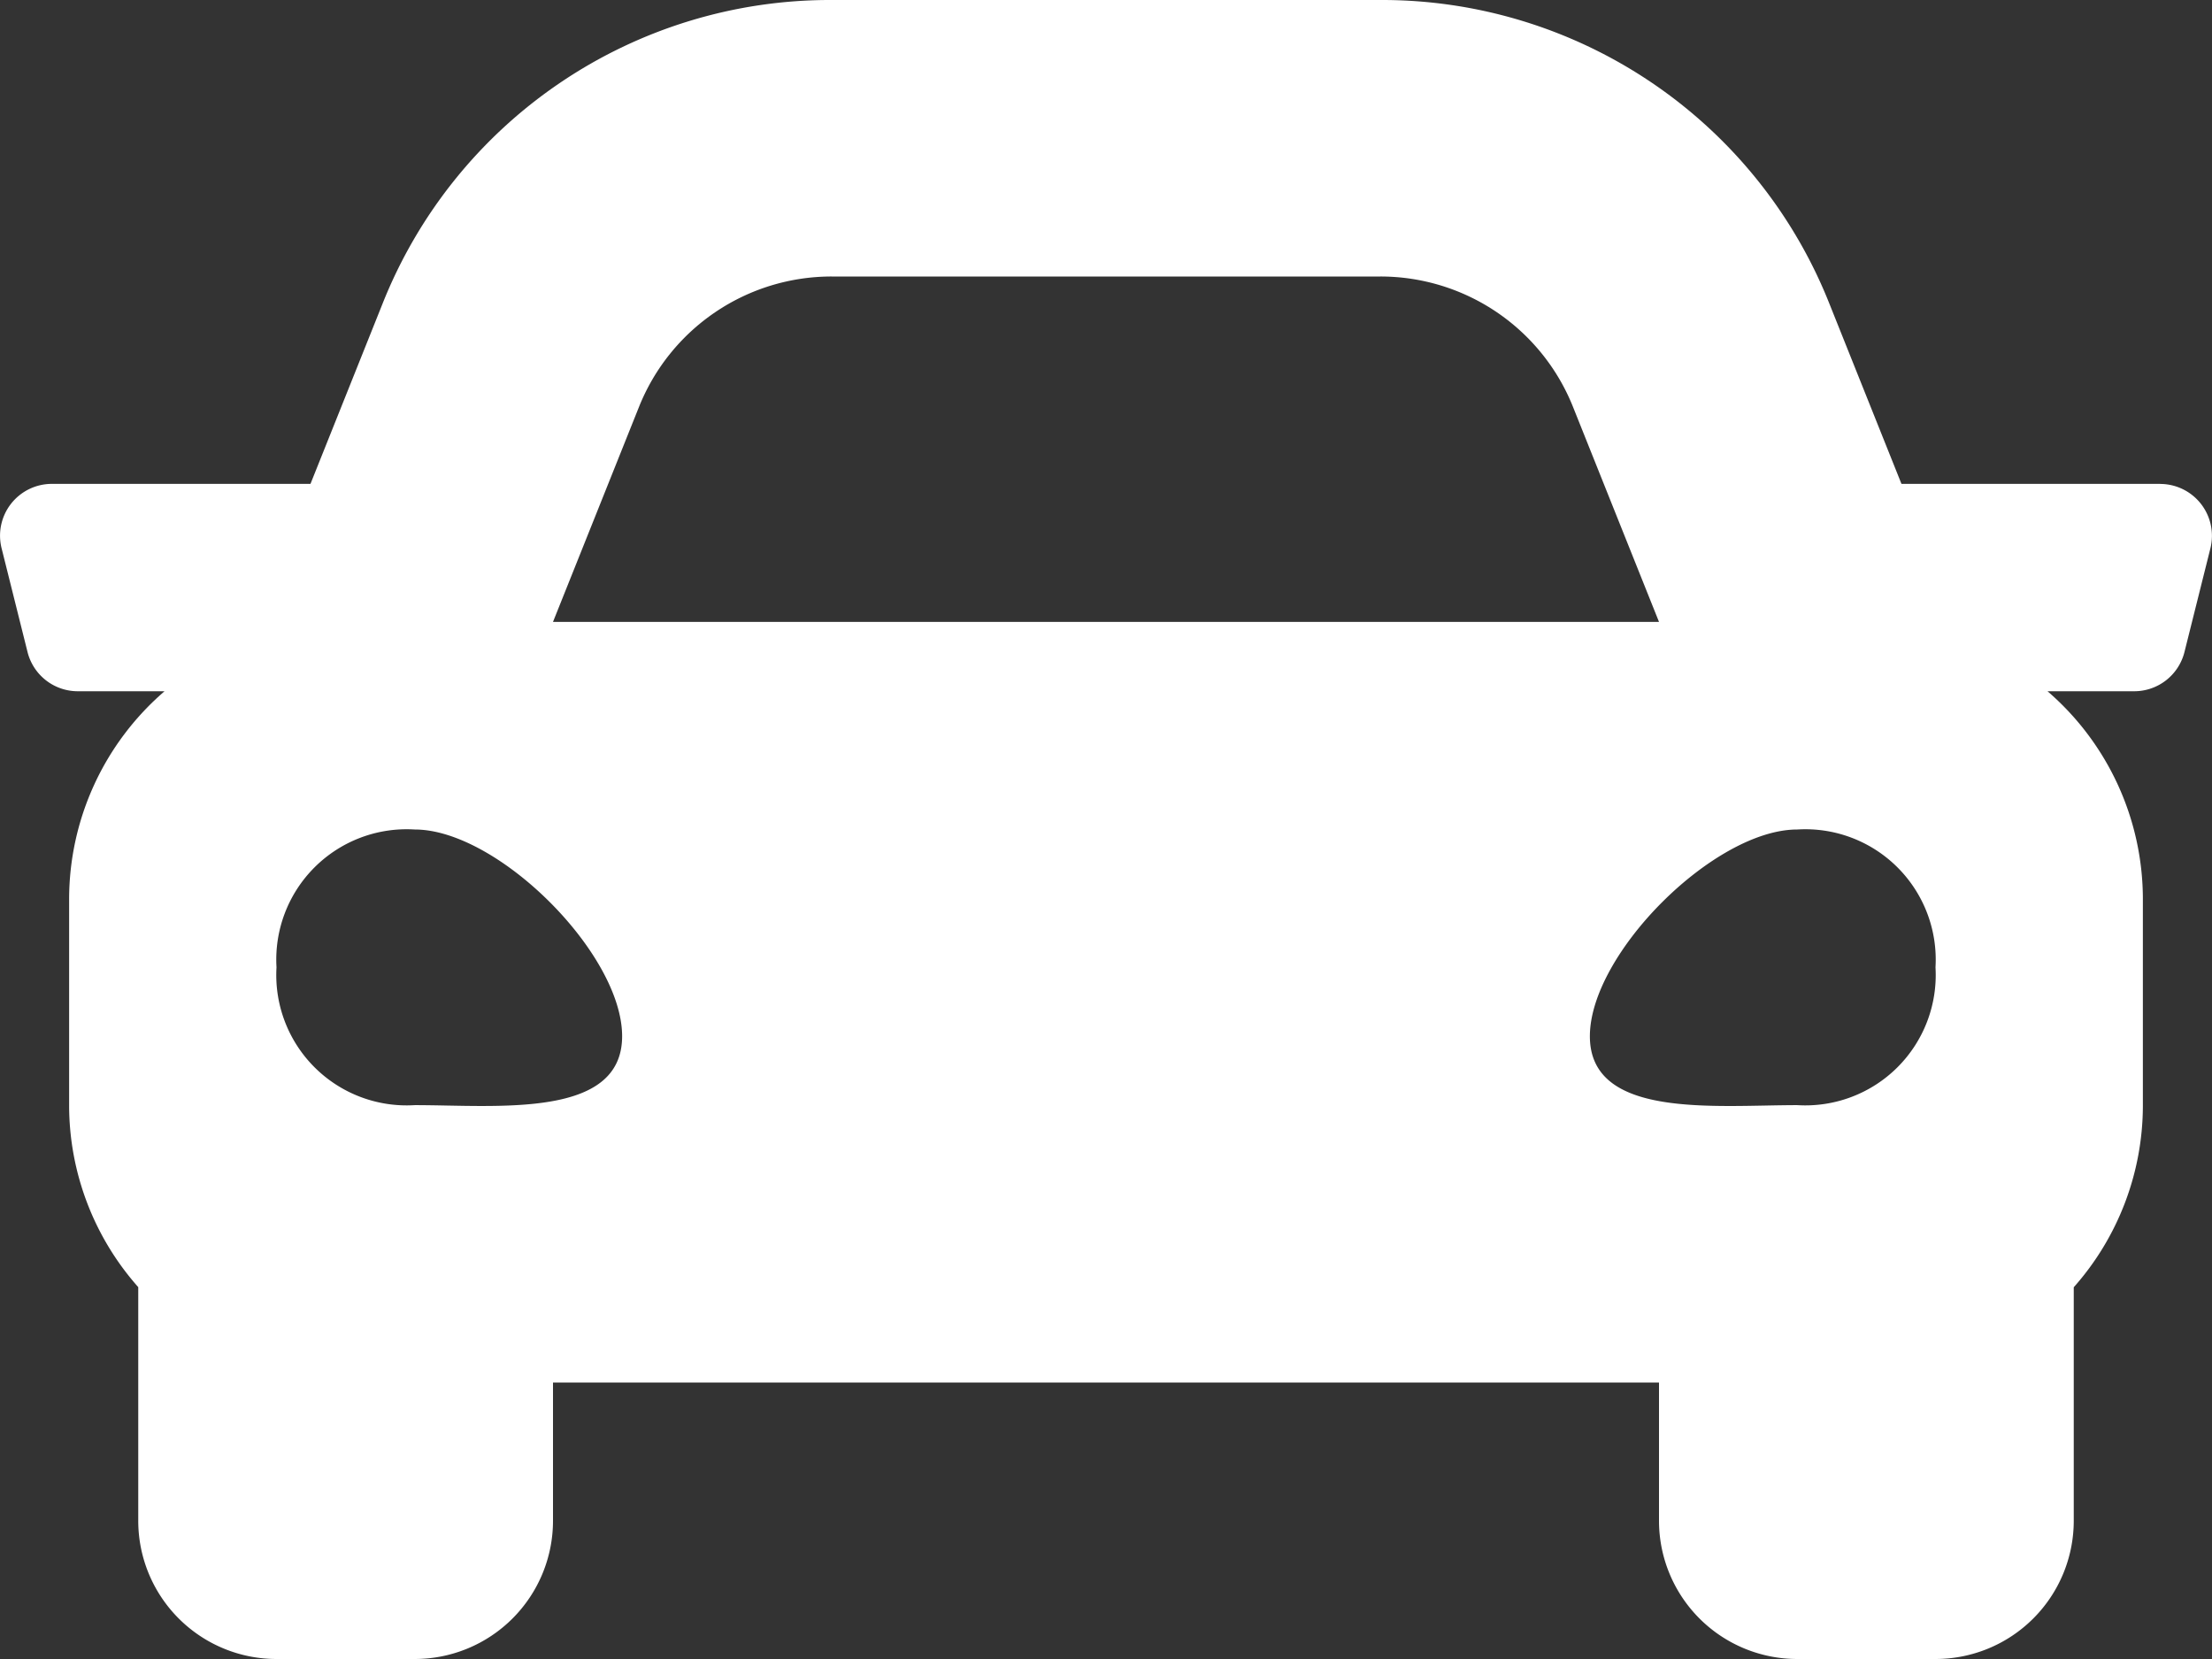 <svg xmlns="http://www.w3.org/2000/svg" width="36" height="27" viewBox="0 0 36 27"><rect x="0" y="0" width="36" height="27" fill="#333333" stroke="none"/><defs><style>.a{fill:#fff;}</style></defs><path class="a" d="M35.156,12.375h-4.21L29.776,9.45A7.835,7.835,0,0,0,22.465,4.5h-8.93A7.837,7.837,0,0,0,6.223,9.45l-1.17,2.925H.844a.843.843,0,0,0-.818,1.048l.422,1.688a.843.843,0,0,0,.818.639H2.678a4.469,4.469,0,0,0-1.553,3.375V22.5A4.463,4.463,0,0,0,2.25,25.448v3.8A2.25,2.25,0,0,0,4.5,31.5H6.75A2.25,2.25,0,0,0,9,29.25V27H27v2.25a2.25,2.25,0,0,0,2.25,2.25H31.5a2.25,2.25,0,0,0,2.25-2.25v-3.8A4.461,4.461,0,0,0,34.875,22.5V19.125a4.47,4.47,0,0,0-1.552-3.375h1.411a.843.843,0,0,0,.818-.639l.422-1.687a.844.844,0,0,0-.819-1.048ZM10.4,11.121A3.375,3.375,0,0,1,13.535,9h8.93A3.375,3.375,0,0,1,25.6,11.121l1.4,3.5H9l1.4-3.5ZM6.75,22.486A2.122,2.122,0,0,1,4.5,20.243,2.122,2.122,0,0,1,6.75,18c1.35,0,3.375,2.019,3.375,3.364S8.1,22.486,6.75,22.486Zm22.5,0c-1.35,0-3.375.224-3.375-1.121S27.9,18,29.25,18a2.122,2.122,0,0,1,2.25,2.243,2.122,2.122,0,0,1-2.25,2.243Z" transform="translate(0 -4.5)"/></svg>